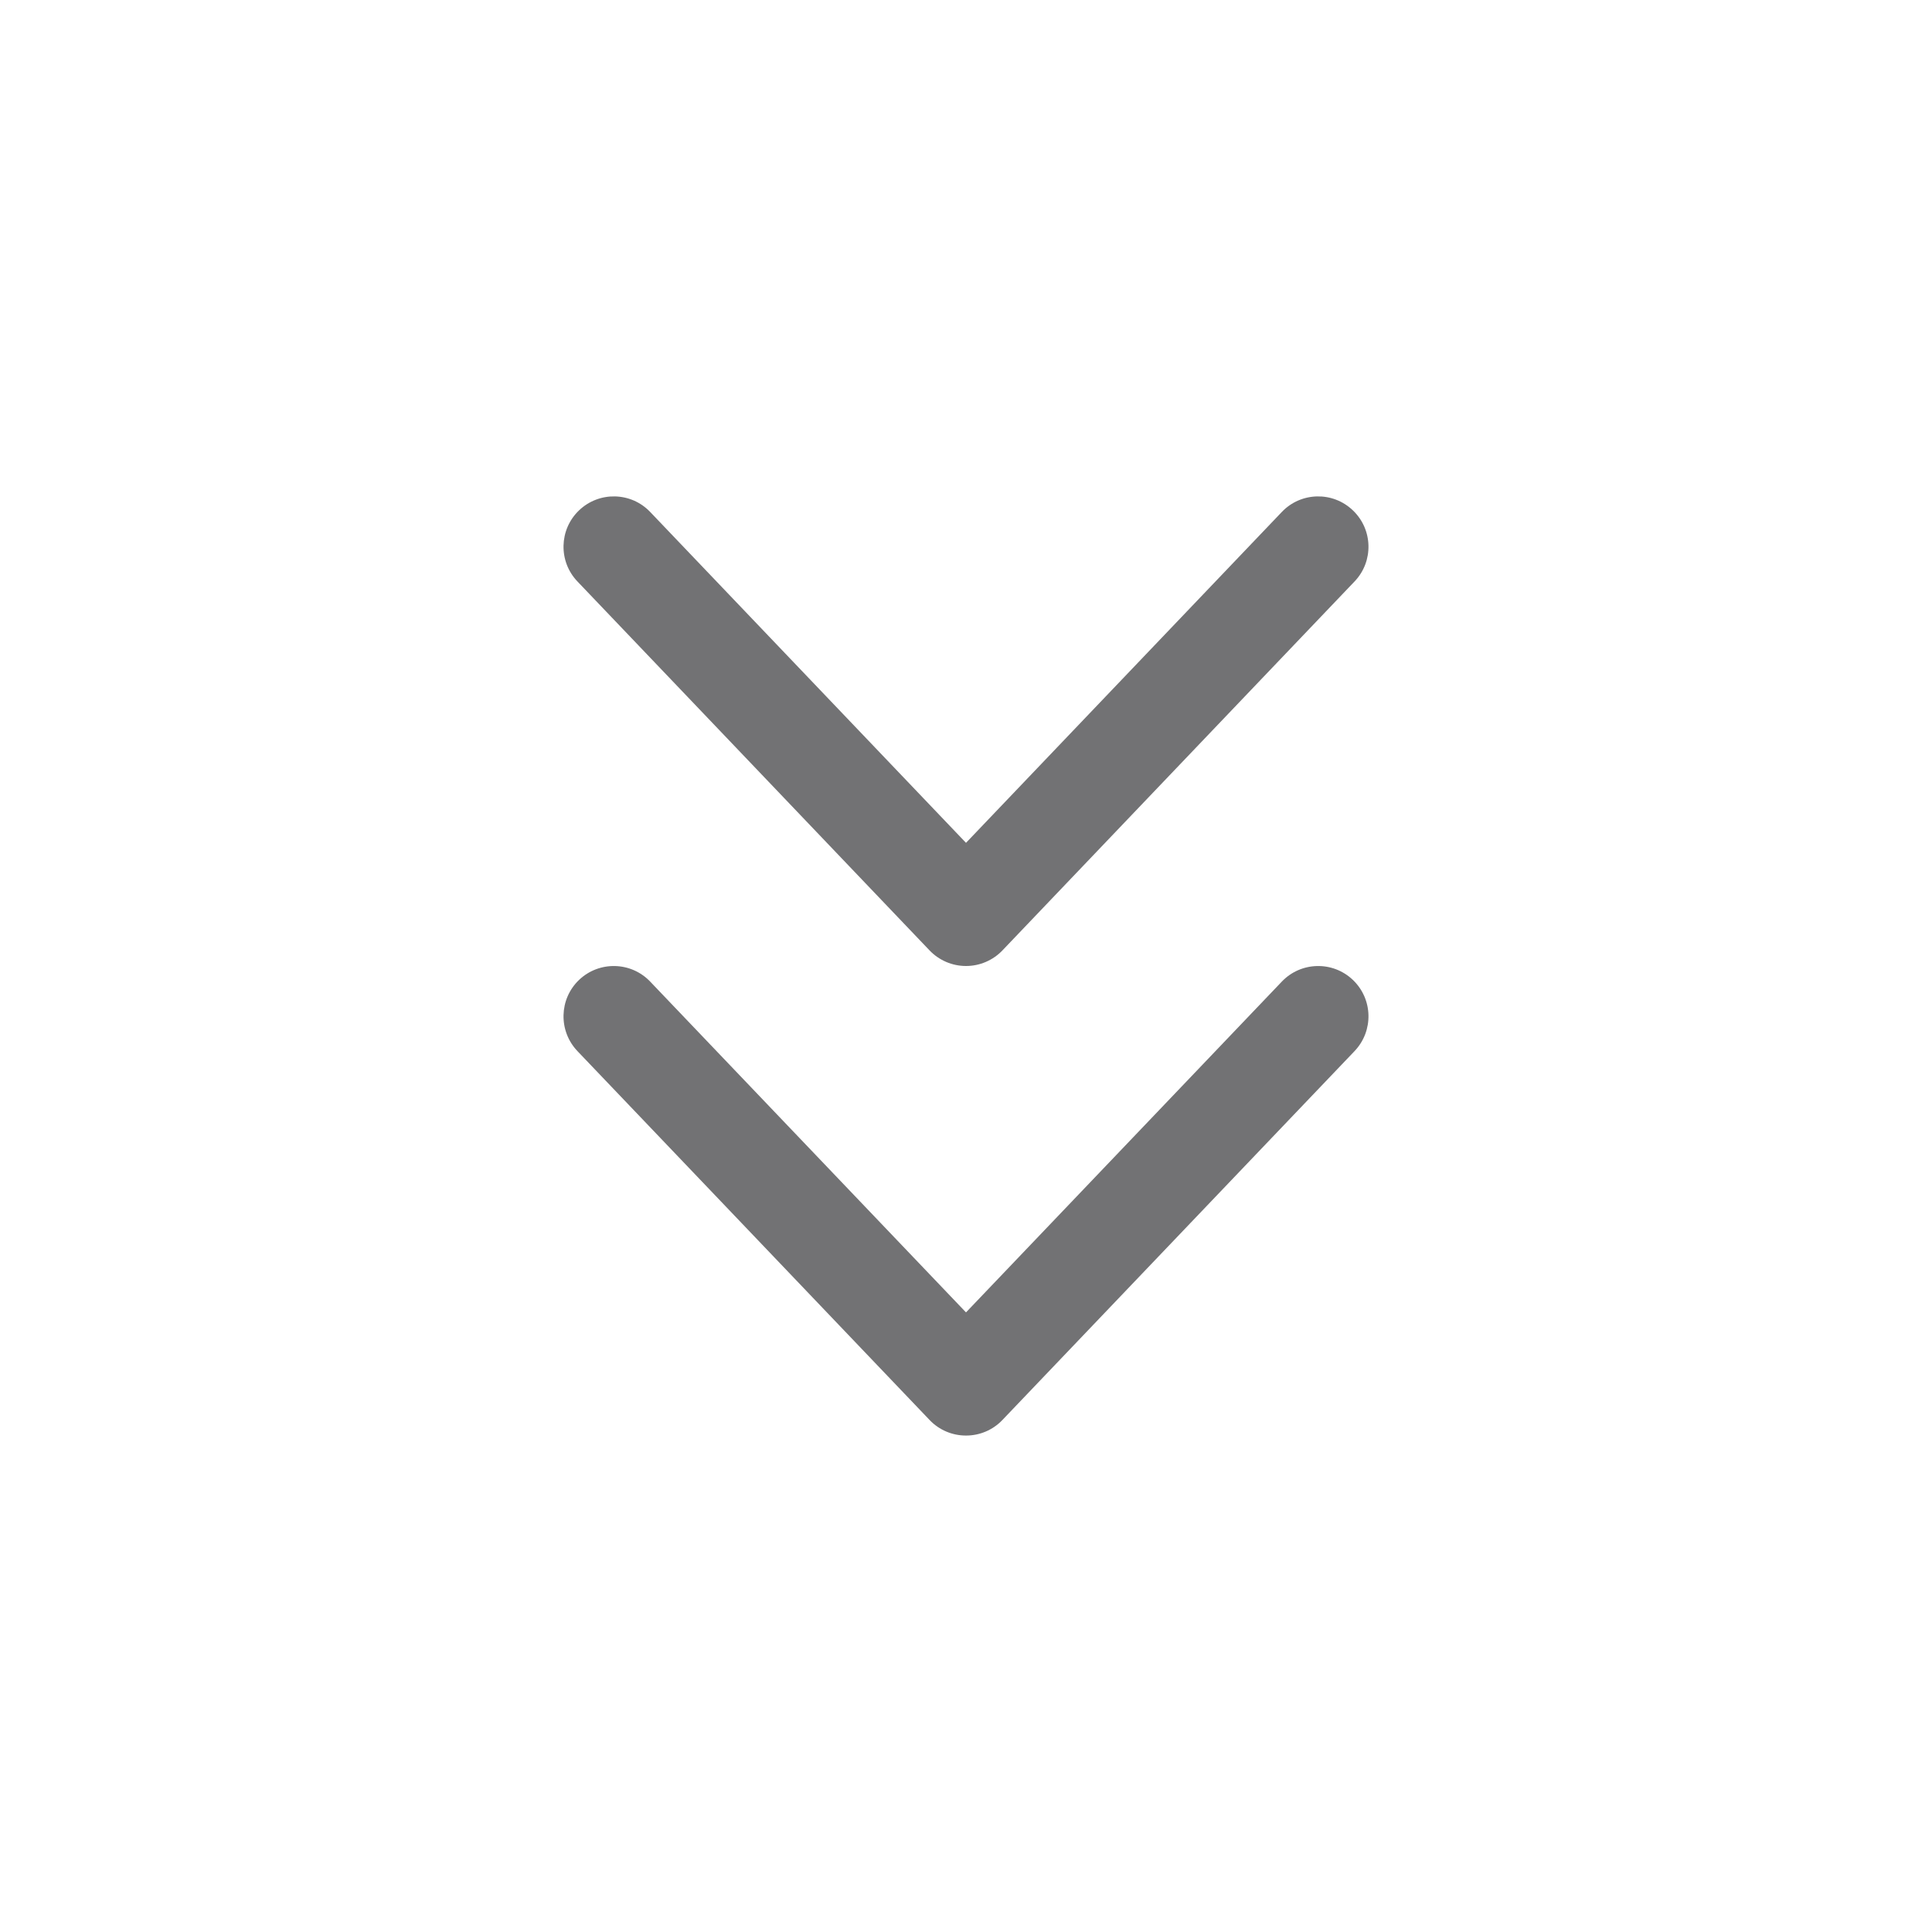 <?xml version="1.0" encoding="utf-8"?>
<svg xmlns="http://www.w3.org/2000/svg" width="24" height="24" viewBox="0 0 24 24" fill="none">
<path d="M8.077 6.36C7.839 6.11 7.443 6.101 7.193 6.34C6.944 6.578 6.935 6.974 7.173 7.223L11.548 11.807C11.666 11.93 11.829 12 12 12C12.171 12 12.334 11.93 12.452 11.807L16.827 7.223C17.065 6.974 17.056 6.578 16.806 6.34C16.557 6.101 16.161 6.11 15.923 6.36L12 10.47L8.077 6.36Z" fill="#727274"/>
<path d="M8.077 12.194C7.839 11.944 7.443 11.935 7.193 12.173C6.944 12.411 6.935 12.807 7.173 13.057L11.548 17.64C11.666 17.764 11.829 17.833 12 17.833C12.171 17.833 12.334 17.764 12.452 17.64L16.827 13.057C17.065 12.807 17.056 12.411 16.806 12.173C16.557 11.935 16.161 11.944 15.923 12.194L12 16.303L8.077 12.194Z" fill="#727274"/>
</svg>